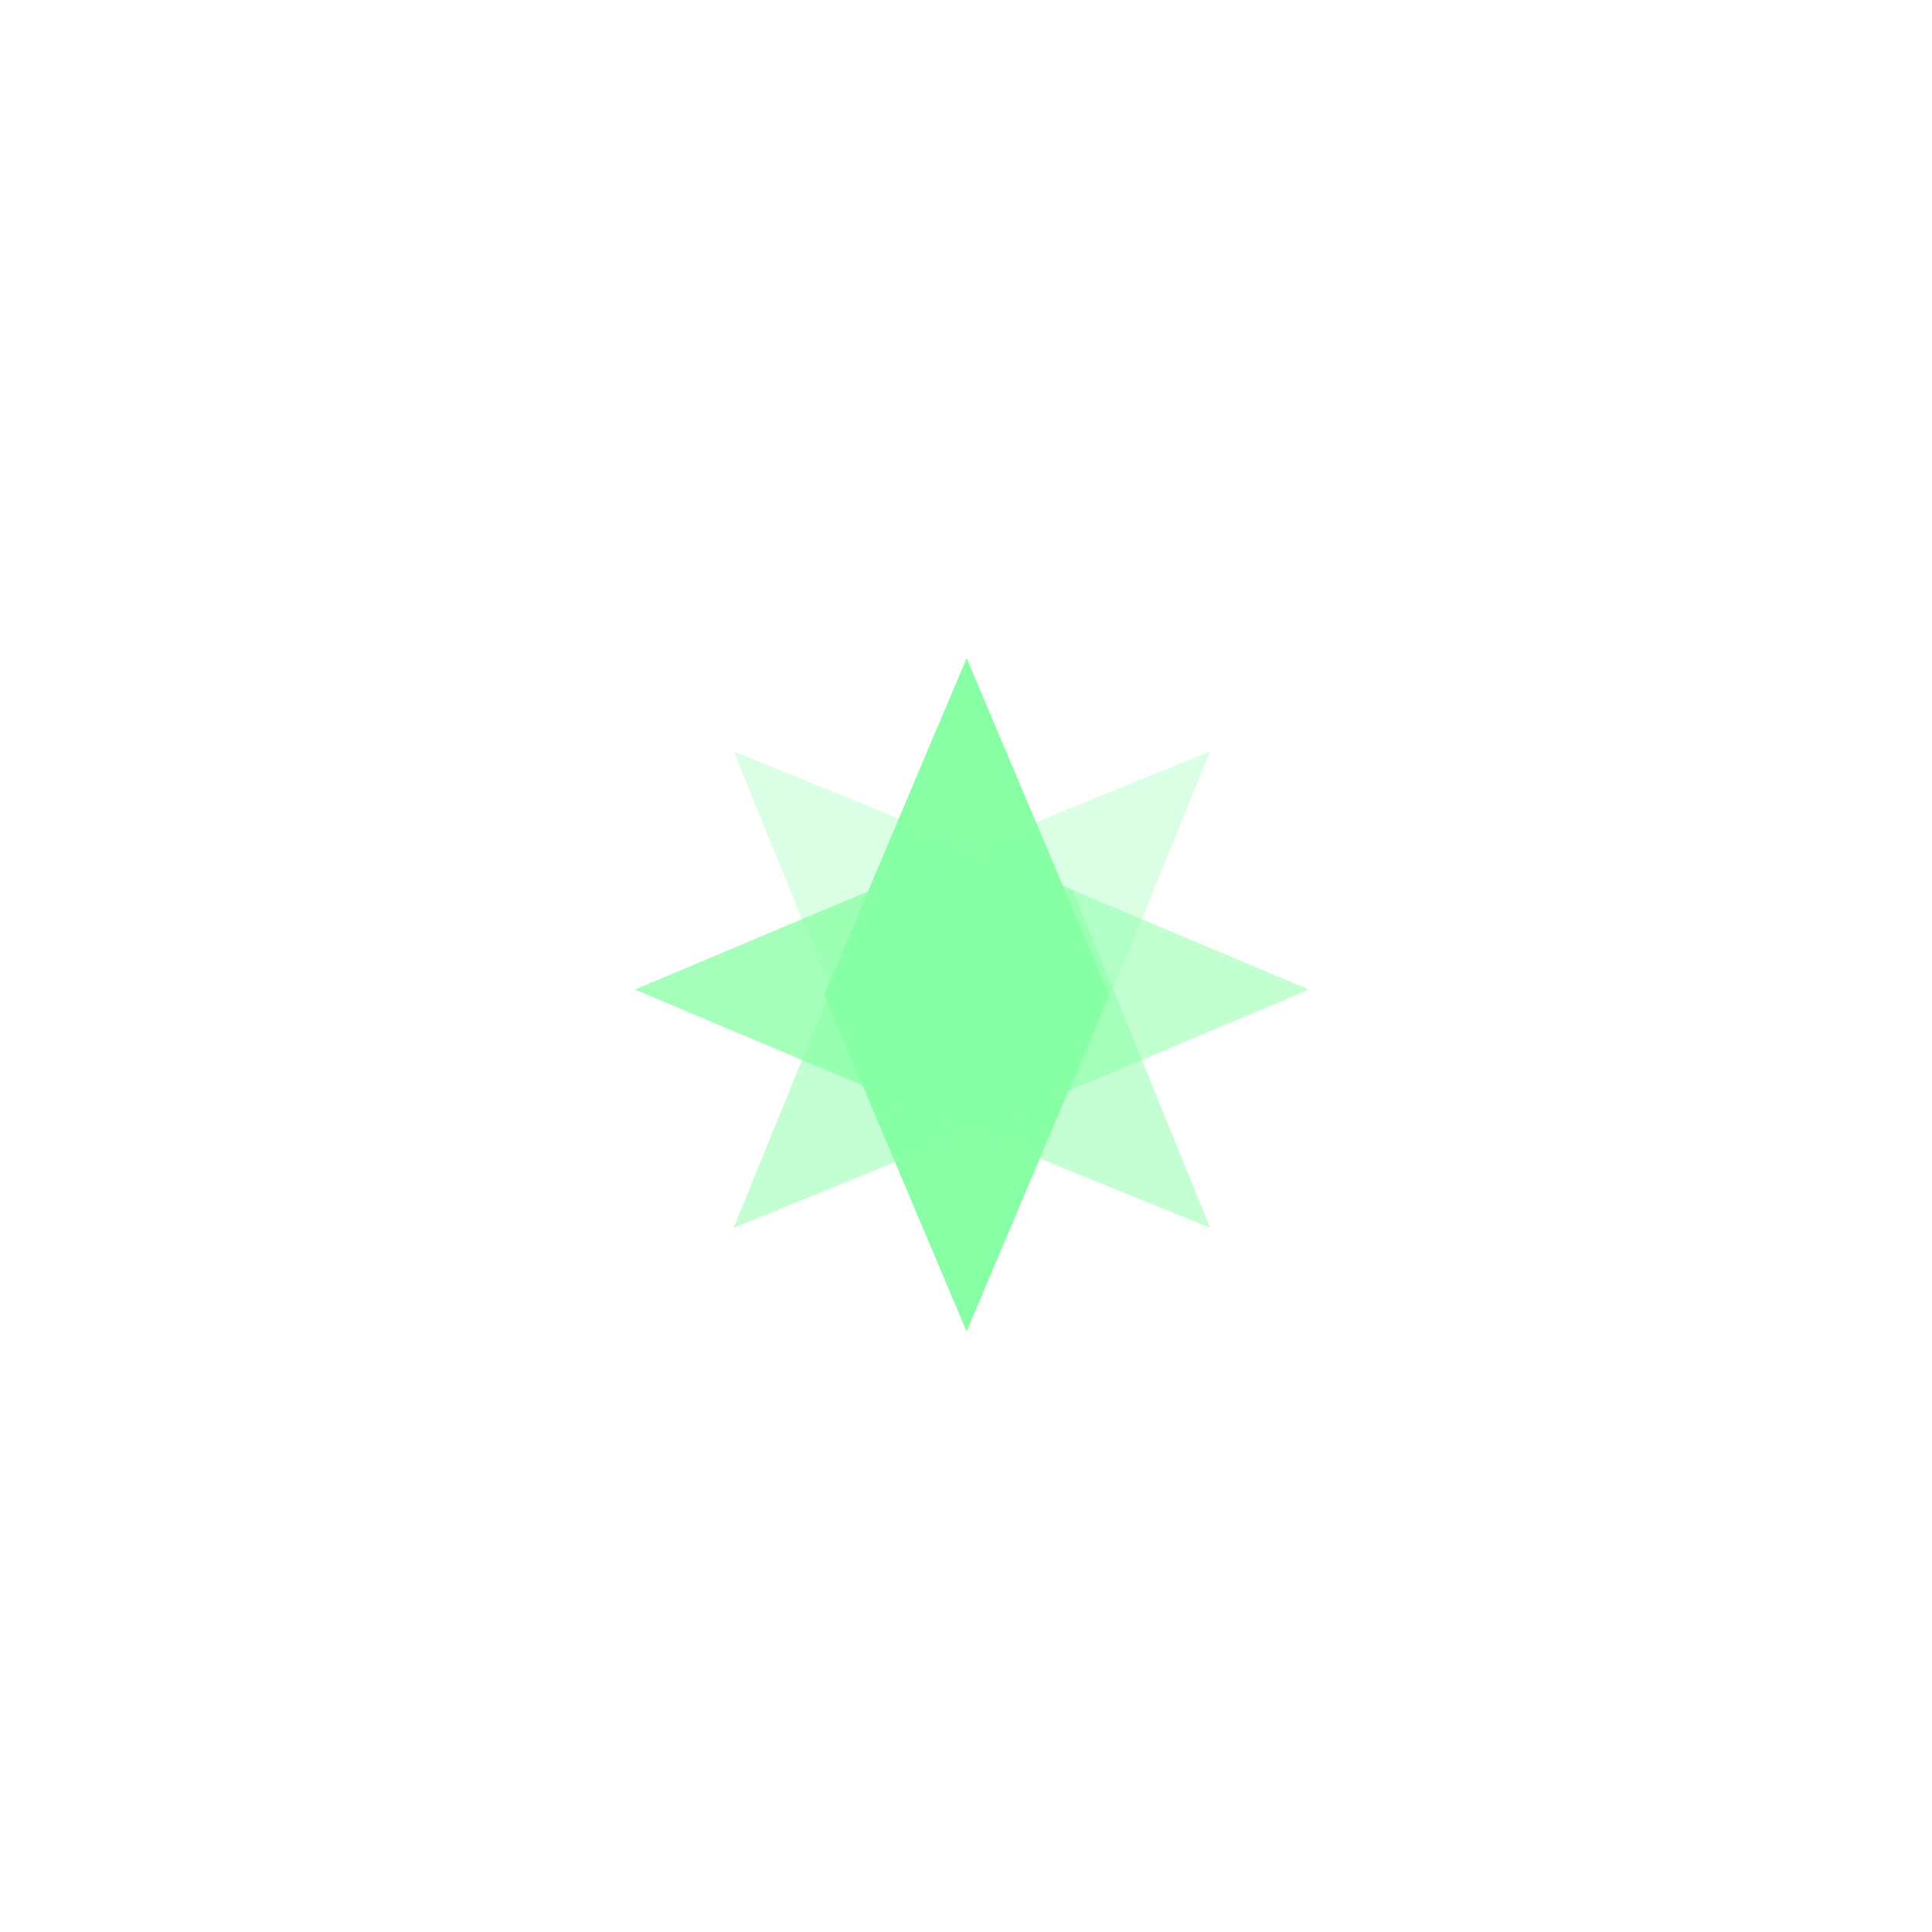 <svg xmlns="http://www.w3.org/2000/svg" xmlns:xlink="http://www.w3.org/1999/xlink" width="180.4" height="180.4" viewBox="0 0 180.4 180.4">
  <defs>
    <filter id="Center_Copy_7" x="0" y="0" width="180.4" height="180.4" filterUnits="userSpaceOnUse">
      <feOffset input="SourceAlpha"/>
      <feGaussianBlur stdDeviation="11" result="blur"/>
      <feFlood flood-opacity="0.102"/>
      <feComposite operator="in" in2="blur"/>
      <feComposite in="SourceGraphic"/>
    </filter>
  </defs>
  <g id="Component_31_1" data-name="Component 31 – 1" transform="translate(33 33)">
    <g transform="matrix(1, 0, 0, 1, -33, -33)" filter="url(#Center_Copy_7)">
      <circle id="Center_Copy_7-2" data-name="Center Copy 7" cx="57.2" cy="57.2" r="57.2" transform="translate(33 33)" fill="#fff"/>
    </g>
    <g id="Group_4" data-name="Group 4" transform="translate(25.3 27.5)">
      <g id="Group_17" data-name="Group 17" transform="translate(18.683 0.982)">
        <path id="Fill_1" data-name="Fill 1" d="M0,0,13.275,31.409,26.55,0Z" transform="translate(0 31.409)" fill="#88ffa5"/>
        <path id="Fill_2" data-name="Fill 2" d="M13.275,0,0,31.409H26.55Z" fill="#88ffa5"/>
      </g>
      <g id="Group_16" data-name="Group 16" transform="translate(0.983 18.649)">
        <path id="Fill_3" data-name="Fill 3" d="M31.467,13.251,0,0V26.5Z" transform="translate(31.467)" fill="#88ffa5" opacity="0.298"/>
        <path id="Fill_5" data-name="Fill 5" d="M0,13.251,31.467,26.5V0Z" fill="#88ffa5" opacity="0.498"/>
      </g>
      <g id="Group_4-2" data-name="Group 4" transform="translate(0.983 0.982)">
        <path id="Fill_1-2" data-name="Fill 1" d="M0,0,13.275,31.409,26.55,0Z" transform="translate(17.7 31.409)" fill="#88ffa5"/>
        <path id="Fill_2-2" data-name="Fill 2" d="M13.275,0,0,31.409H26.55Z" transform="translate(17.7)" fill="#88ffa5"/>
        <path id="Fill_3-2" data-name="Fill 3" d="M31.467,13.251,0,0V26.5Z" transform="translate(31.467 17.668)" fill="#88ffa5" opacity="0.298"/>
        <path id="Fill_5-2" data-name="Fill 5" d="M0,13.251,31.467,26.5V0Z" transform="translate(0 17.668)" fill="#88ffa5" opacity="0.498"/>
      </g>
      <g id="Group_9" data-name="Group 9" transform="translate(0.83 44.781) rotate(-45)">
        <path id="Fill_3-3" data-name="Fill 3" d="M31.467,13.251,0,0V26.5Z" transform="translate(31.467)" fill="#88ffa5" opacity="0.298"/>
        <path id="Fill_5-3" data-name="Fill 5" d="M0,13.251,31.467,26.5V0Z" fill="#88ffa5" opacity="0.498"/>
      </g>
      <g id="Group_9-2" data-name="Group 9" transform="translate(64.07 44.781) rotate(45)">
        <path id="Fill_3-4" data-name="Fill 3" d="M-31.467,13.251,0,0V26.5Z" transform="translate(-31.467)" fill="#88ffa5" opacity="0.298"/>
        <path id="Fill_5-4" data-name="Fill 5" d="M0,13.251-31.467,26.5V0Z" fill="#88ffa5" opacity="0.498"/>
      </g>
    </g>
  </g>
</svg>
